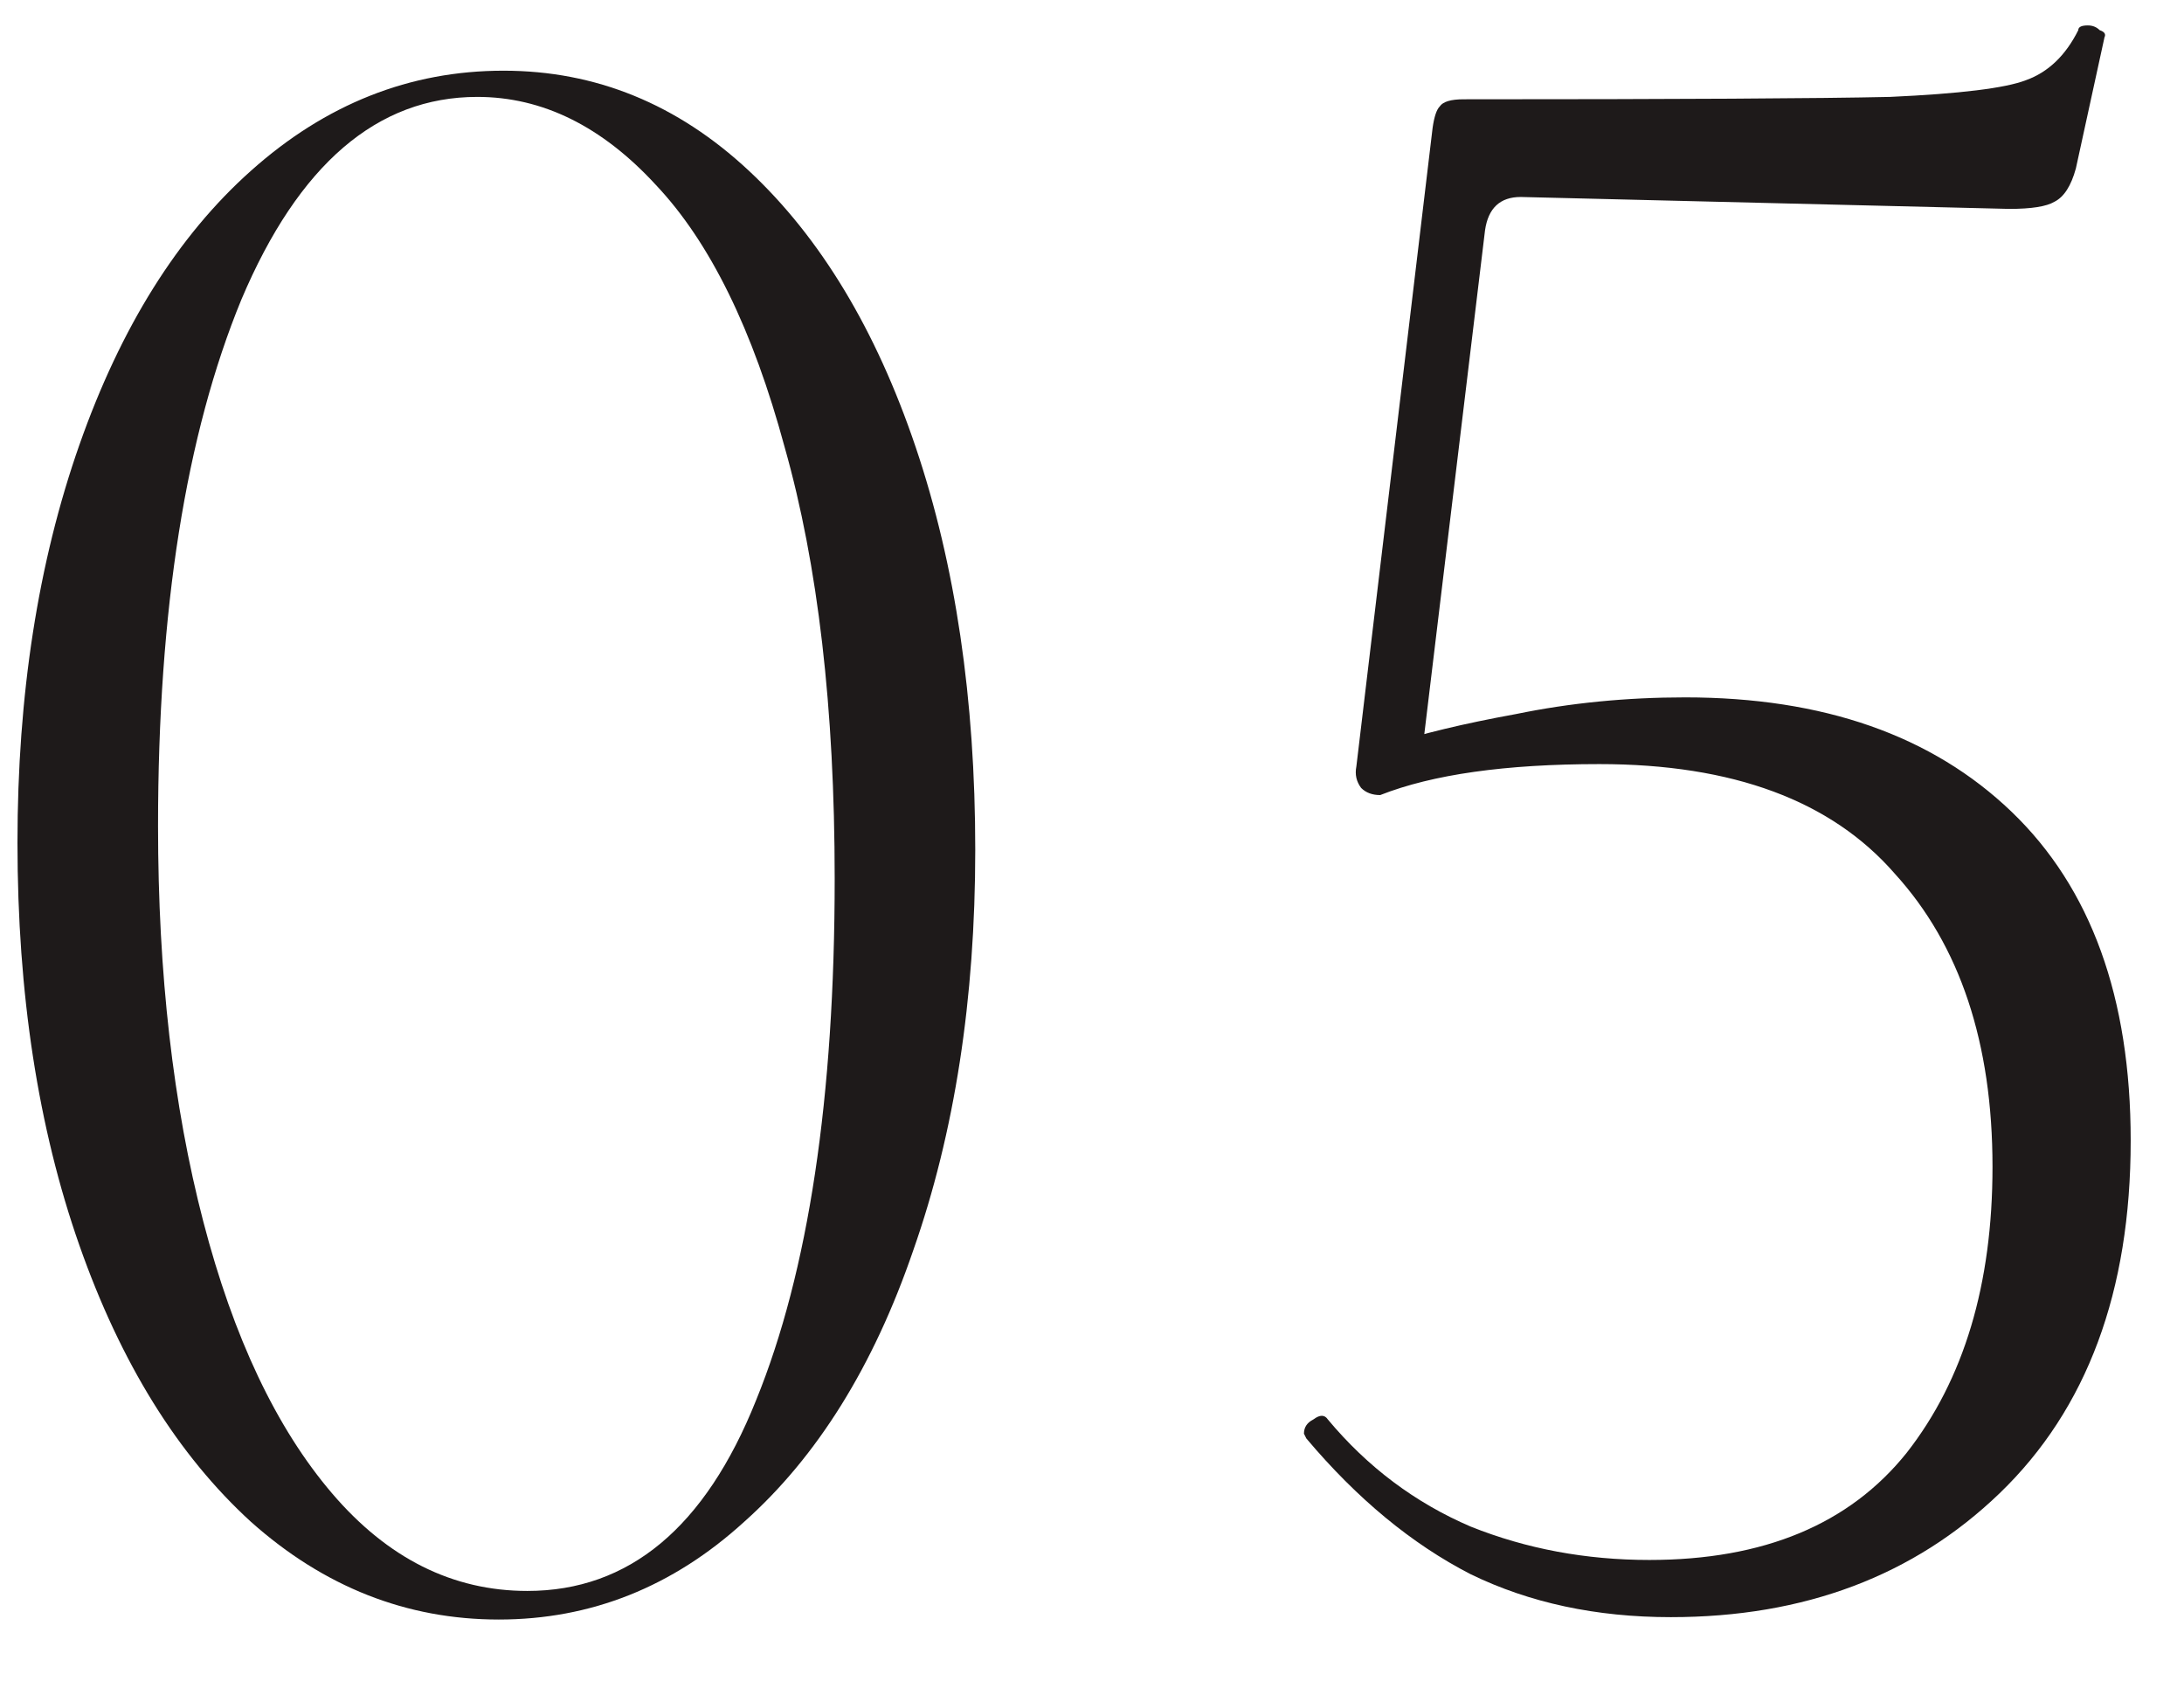 <?xml version="1.0" encoding="UTF-8"?> <svg xmlns="http://www.w3.org/2000/svg" width="22" height="17" viewBox="0 0 22 17" fill="none"><path d="M5.024 16.312C4.096 16.312 3.264 15.984 2.528 15.328C1.792 14.656 1.216 13.728 0.8 12.544C0.384 11.36 0.176 10.008 0.176 8.488C0.176 7 0.384 5.664 0.8 4.48C1.216 3.296 1.792 2.376 2.528 1.72C3.28 1.048 4.128 0.712 5.072 0.712C6 0.712 6.824 1.048 7.544 1.72C8.264 2.392 8.824 3.32 9.224 4.504C9.624 5.688 9.824 7.04 9.824 8.56C9.824 10.064 9.616 11.408 9.2 12.592C8.8 13.76 8.232 14.672 7.496 15.328C6.776 15.984 5.952 16.312 5.024 16.312ZM5.312 16.024C6.336 16.024 7.104 15.384 7.616 14.104C8.144 12.808 8.408 11.056 8.408 8.848C8.408 7.136 8.24 5.688 7.904 4.504C7.584 3.32 7.152 2.44 6.608 1.864C6.064 1.272 5.464 0.976 4.808 0.976C3.8 0.976 3.008 1.656 2.432 3.016C1.872 4.376 1.592 6.144 1.592 8.32C1.592 9.808 1.744 11.136 2.048 12.304C2.352 13.472 2.784 14.384 3.344 15.04C3.904 15.696 4.56 16.024 5.312 16.024Z" fill="#1E1A1A"></path><path d="M13.903 8.008C13.823 8.008 13.759 7.984 13.711 7.936C13.663 7.872 13.647 7.8 13.663 7.72L14.431 1.288C14.447 1.176 14.471 1.104 14.503 1.072C14.535 1.024 14.615 1 14.743 1C16.903 1 18.335 0.992 19.039 0.976C19.743 0.944 20.199 0.888 20.407 0.808C20.631 0.728 20.807 0.56 20.935 0.304C20.935 0.272 20.967 0.256 21.031 0.256C21.079 0.256 21.119 0.272 21.151 0.304C21.199 0.32 21.215 0.344 21.199 0.376L20.911 1.696C20.863 1.872 20.791 1.984 20.695 2.032C20.615 2.08 20.463 2.104 20.239 2.104L15.319 1.984C15.111 1.984 14.991 2.096 14.959 2.32L14.311 7.696L13.903 8.008ZM13.375 14.296C13.775 14.776 14.255 15.136 14.815 15.376C15.375 15.6 15.975 15.712 16.615 15.712C17.767 15.712 18.631 15.352 19.207 14.632C19.783 13.896 20.071 12.936 20.071 11.752C20.071 10.504 19.743 9.52 19.087 8.8C18.447 8.064 17.455 7.696 16.111 7.696C15.167 7.696 14.431 7.8 13.903 8.008C13.887 8.008 13.879 7.992 13.879 7.96C13.879 7.88 13.887 7.8 13.903 7.72C13.935 7.624 13.959 7.552 13.975 7.504C14.311 7.392 14.743 7.288 15.271 7.192C15.815 7.08 16.383 7.024 16.975 7.024C18.367 7.024 19.463 7.408 20.263 8.176C21.063 8.944 21.463 10.048 21.463 11.488C21.463 13.008 21.023 14.192 20.143 15.04C19.279 15.872 18.175 16.288 16.831 16.288C16.079 16.288 15.407 16.144 14.815 15.856C14.223 15.552 13.671 15.096 13.159 14.488L13.135 14.44C13.135 14.376 13.167 14.328 13.231 14.296C13.295 14.248 13.343 14.248 13.375 14.296Z" fill="#1E1A1A"></path></svg> 